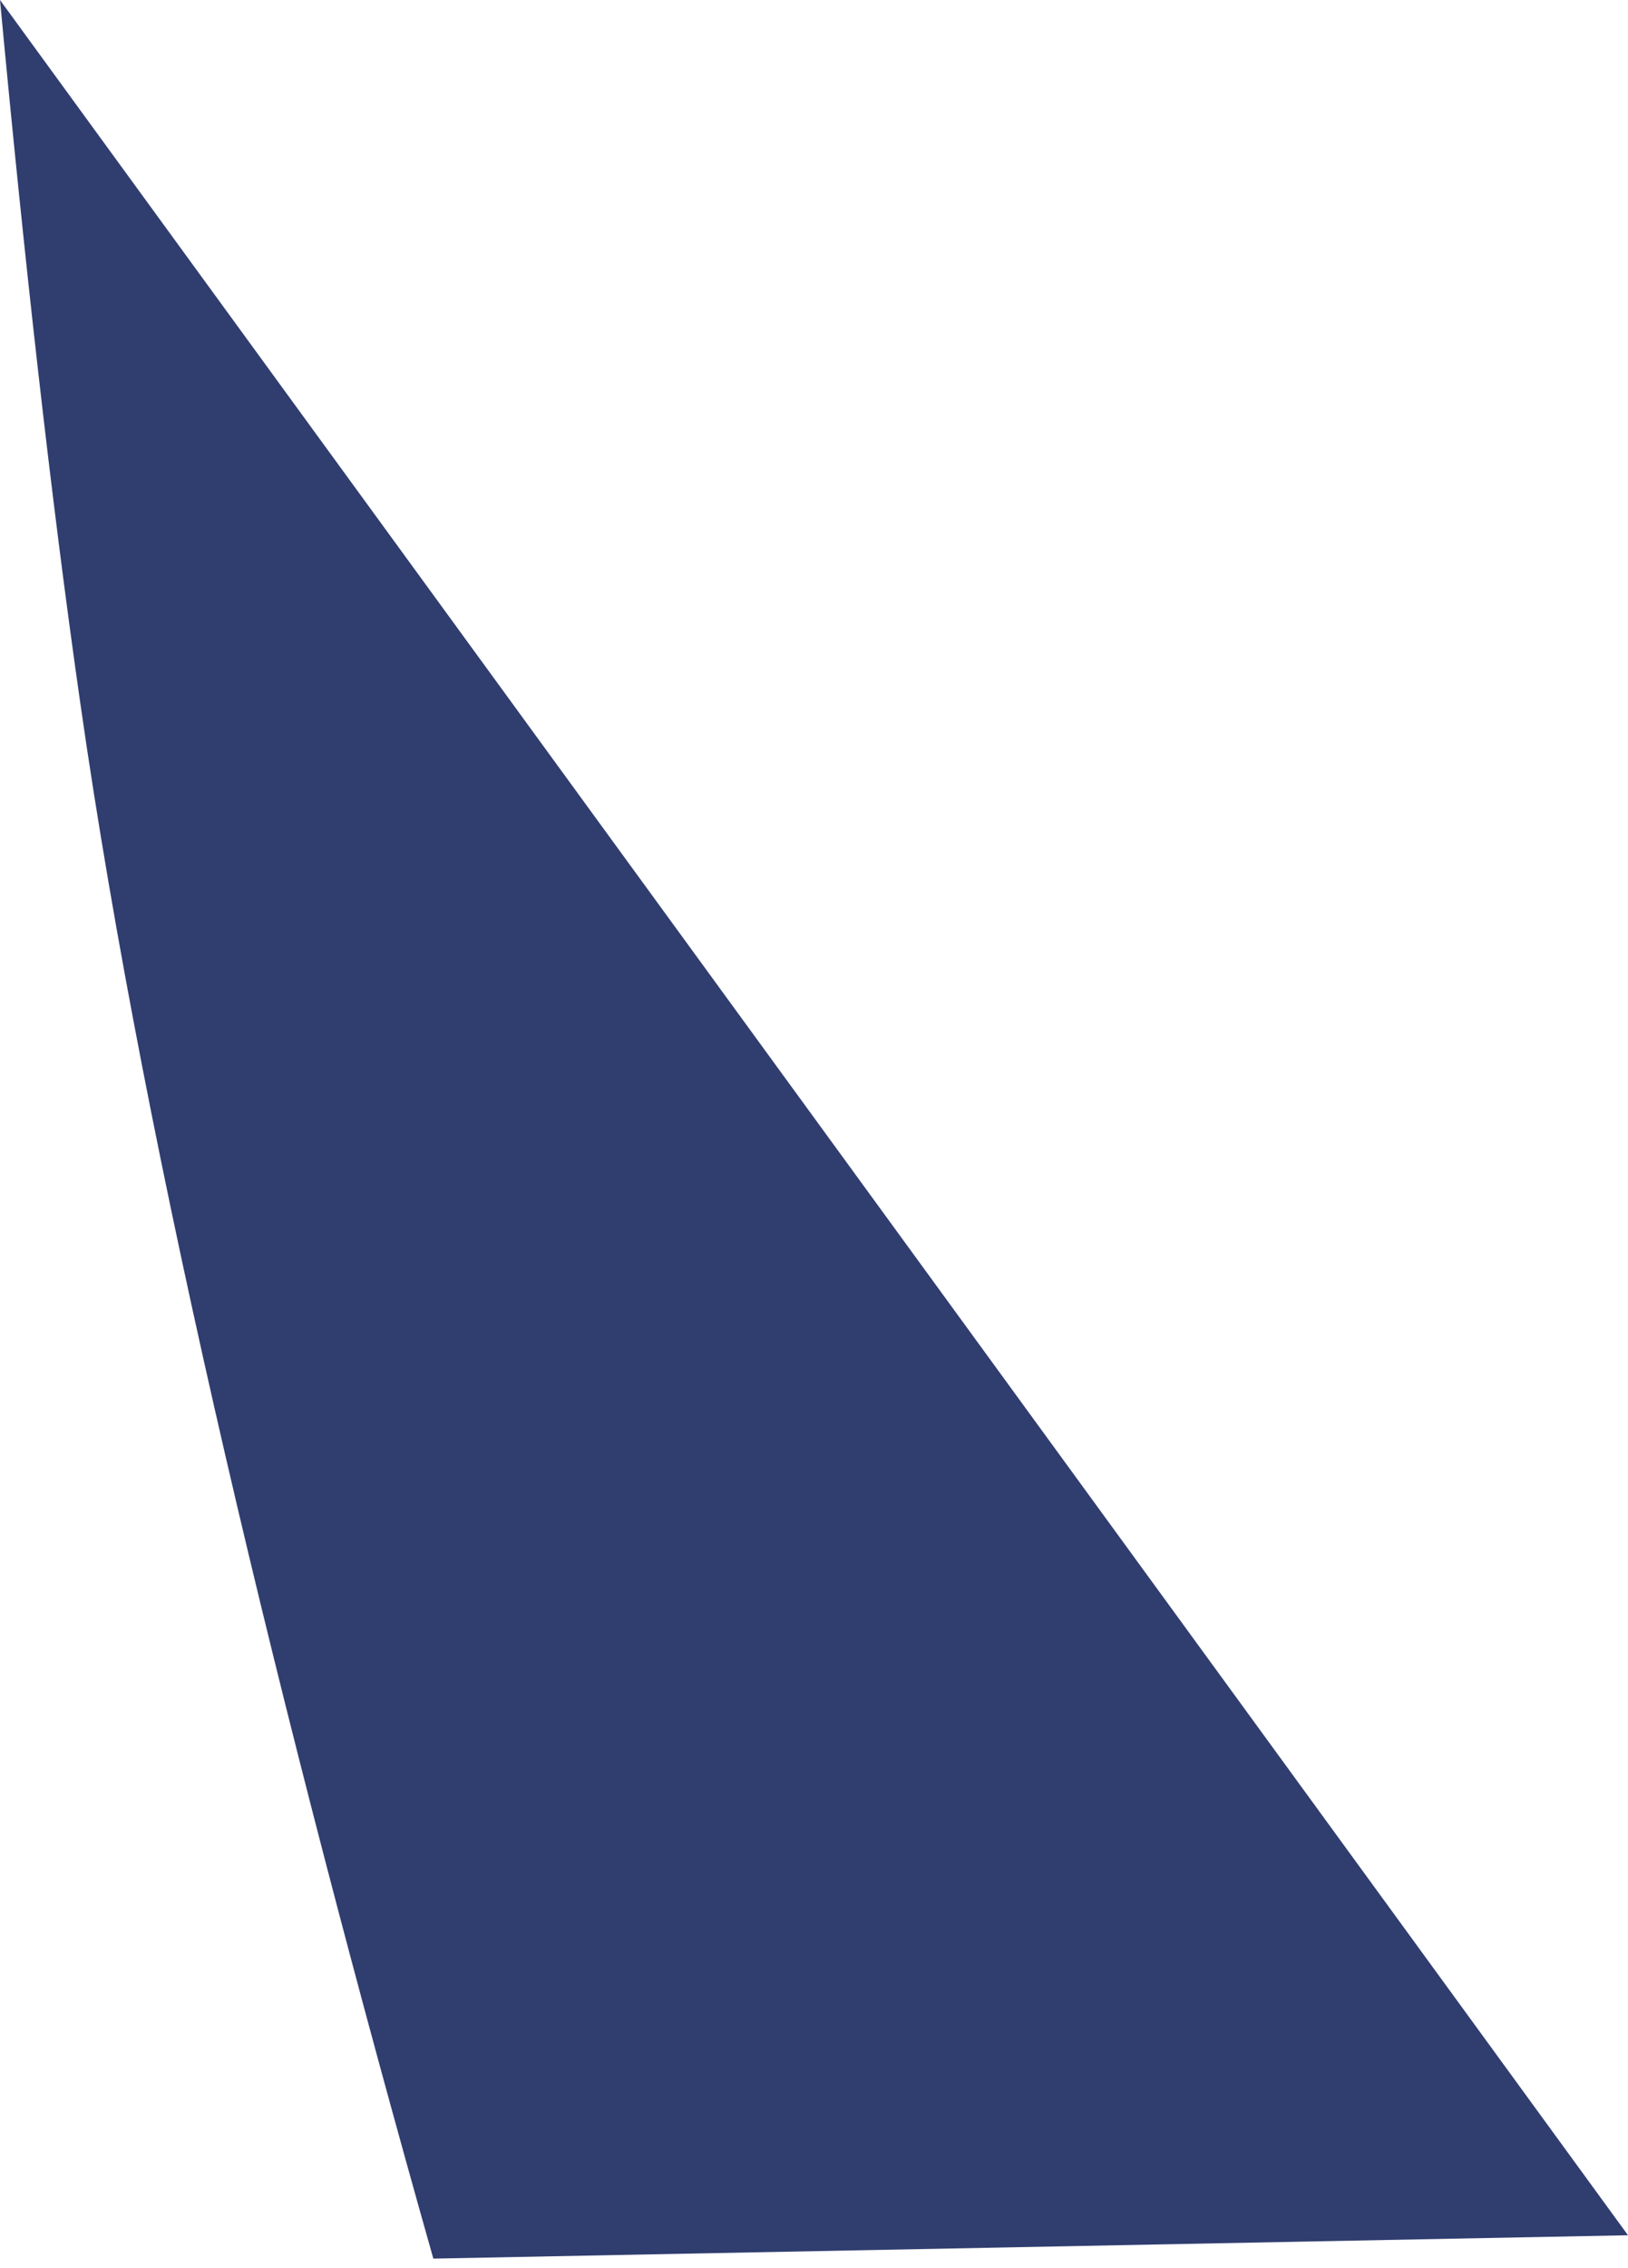 <?xml version="1.0" encoding="UTF-8"?> <svg xmlns="http://www.w3.org/2000/svg" width="51" height="71" viewBox="0 0 51 71" fill="none"> <path d="M0 0L51 69.967L13.575 70.698C8.893 54.162 4.592 36.521 2.517 22.021C1.591 15.566 0.754 8.067 0 0Z" fill="#303D6F"></path> </svg> 